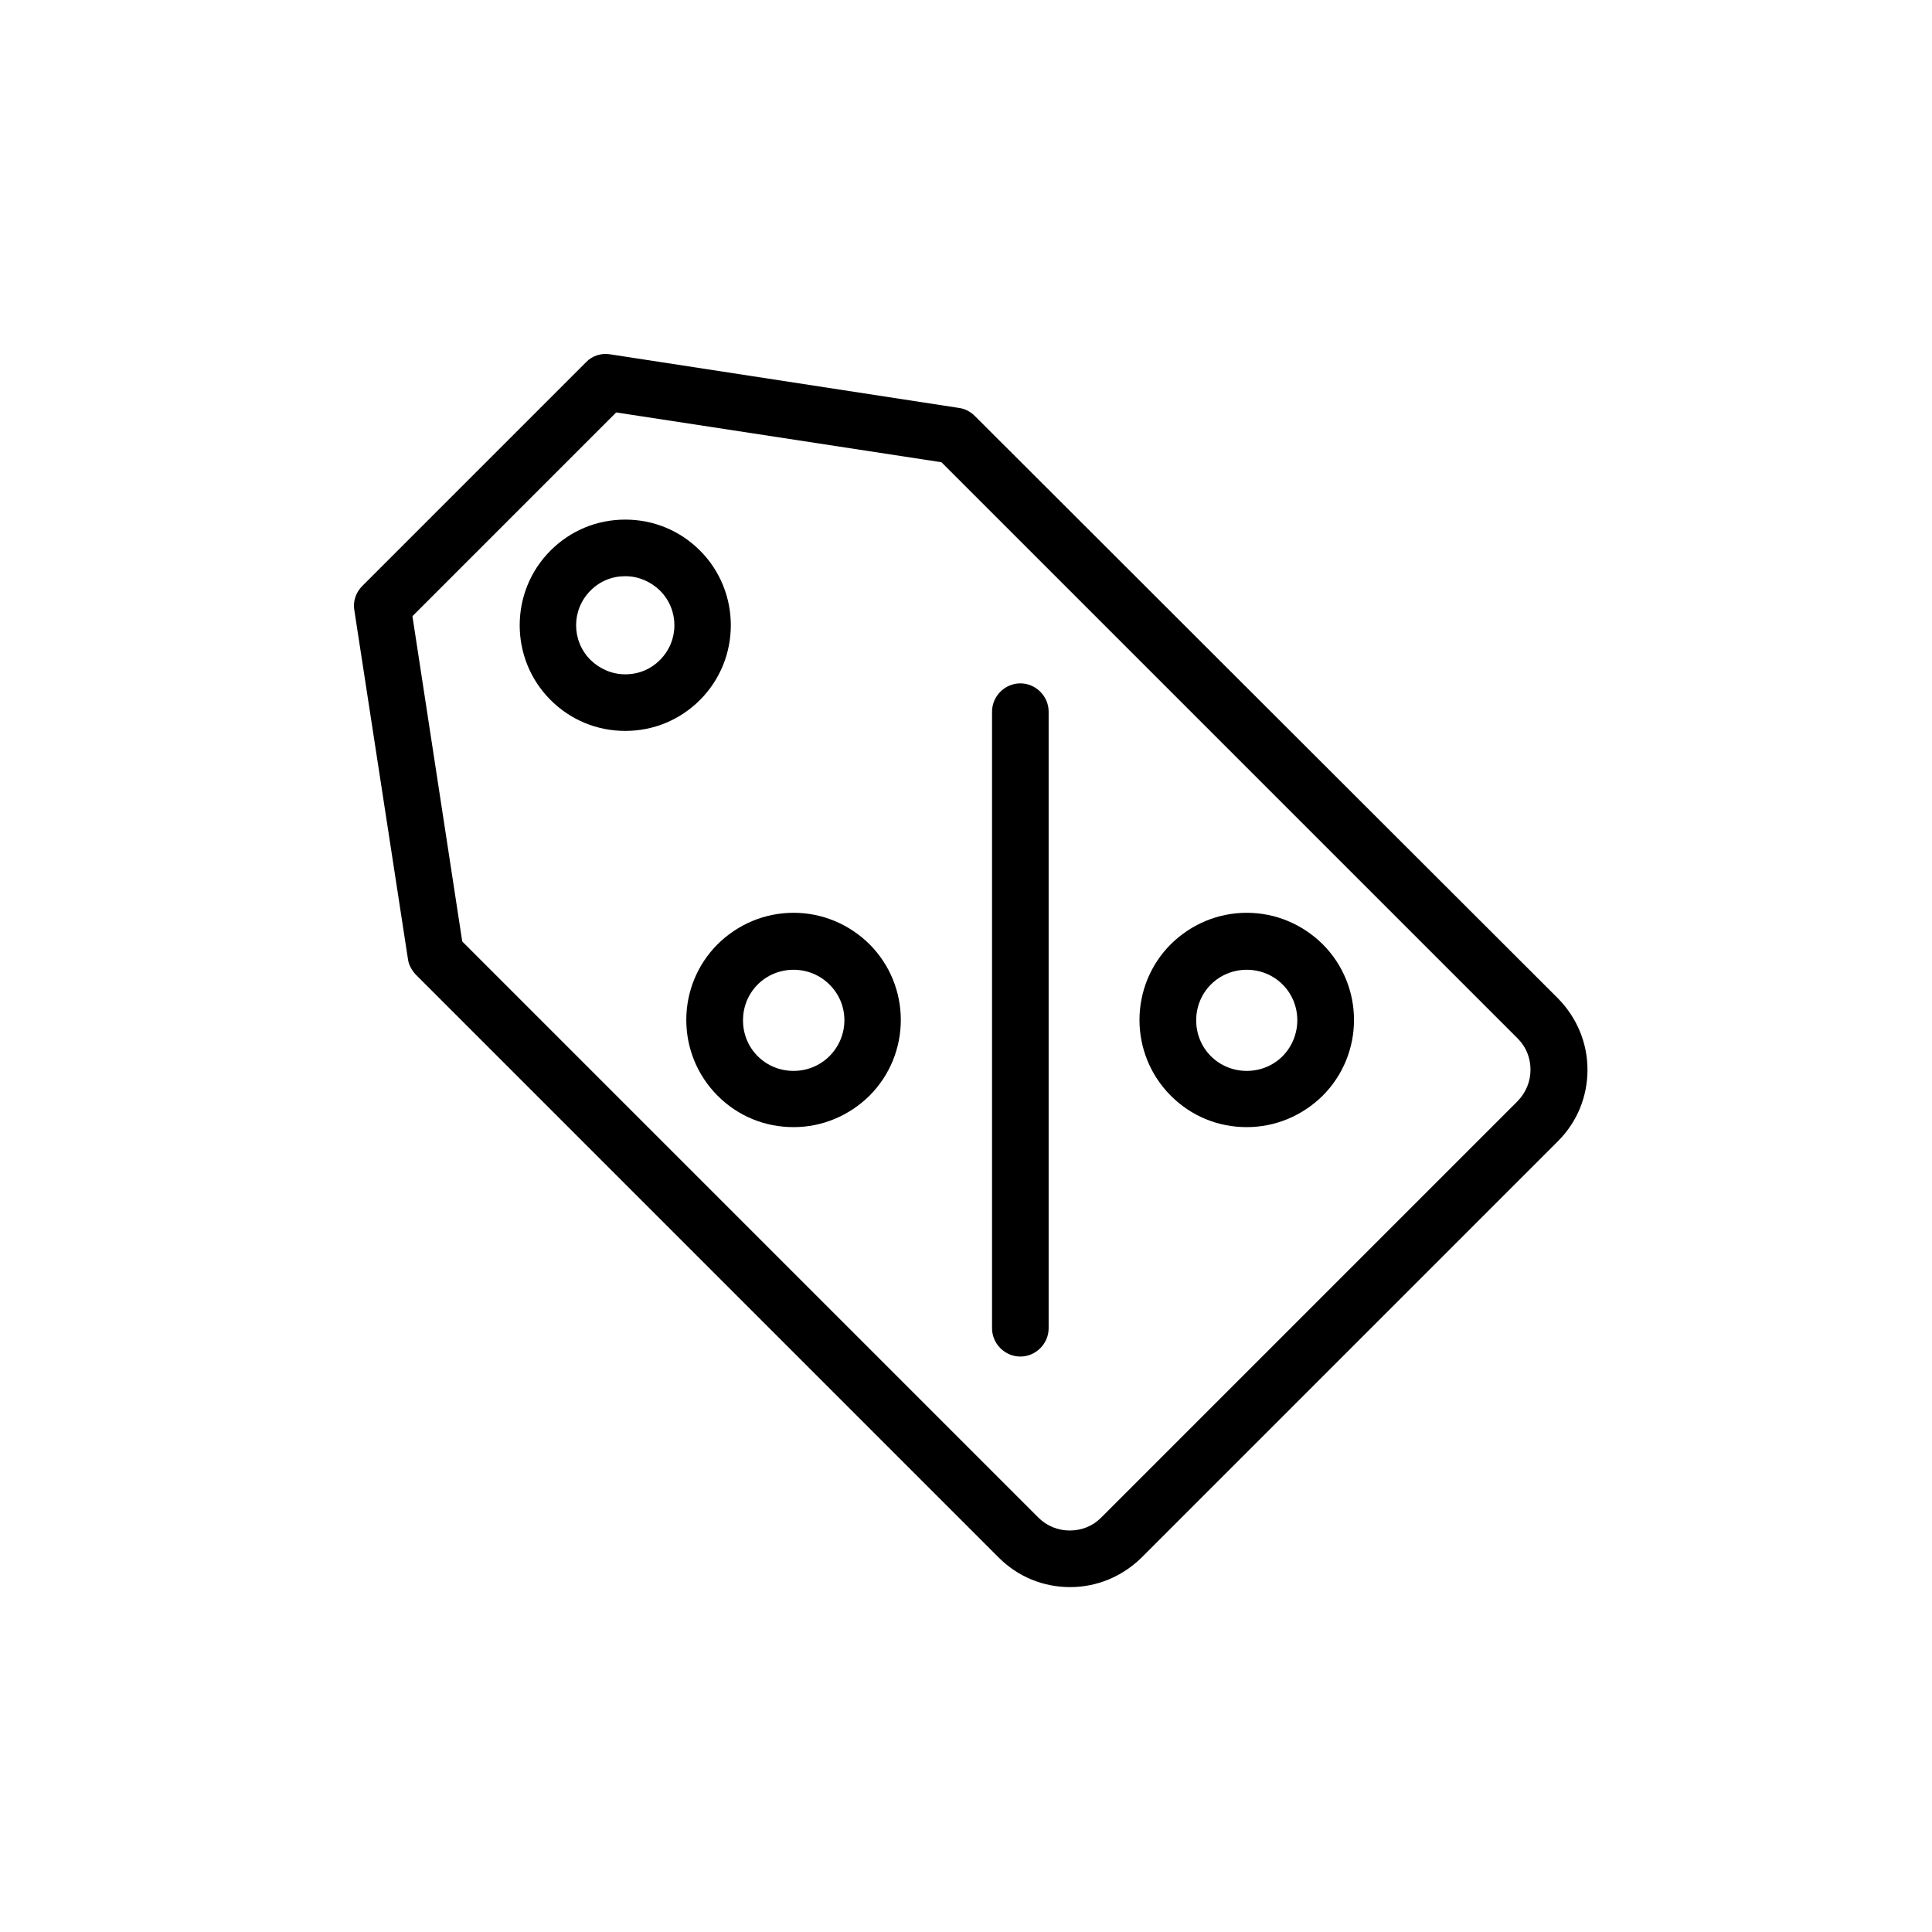 <?xml version="1.0" ?>
<!DOCTYPE svg  PUBLIC '-//W3C//DTD SVG 1.1//EN'  'http://www.w3.org/Graphics/SVG/1.1/DTD/svg11.dtd'>

<svg fill="#000000" width="800px" height="800px" viewBox="0 0 512 512" enable-background="new 0 0 512 512" version="1.1" xml:space="preserve" xmlns="http://www.w3.org/2000/svg" xmlns:xlink="http://www.w3.org/1999/xlink">
<g id="Layer_1"/>
<g id="Layer_2">
<g>
<path d="M210.3,241.9c-7.6,0-14.7,3-20.1,8.3c-11.1,11.1-11.1,29.1,0,40.2c5.4,5.4,12.5,8.3,20.1,8.3c7.6,0,14.7-3,20.1-8.3    c11.1-11.1,11.1-29.1,0-40.2C225,244.9,217.9,241.9,210.3,241.9z M219.8,279.9c-2.5,2.5-5.9,3.9-9.5,3.9c-3.6,0-7-1.4-9.5-3.9    c-5.2-5.2-5.2-13.8,0-19c2.5-2.5,5.9-3.9,9.5-3.9c3.6,0,7,1.4,9.5,3.9C225.1,266.1,225.1,274.6,219.8,279.9z"/>
<path d="M330.4,241.9c-7.6,0-14.7,3-20.1,8.3c-11.1,11.1-11.1,29.1,0,40.2c5.4,5.4,12.5,8.3,20.1,8.3s14.7-3,20.1-8.3    c11.1-11.1,11.1-29.1,0-40.2C345.1,244.9,338,241.9,330.4,241.9z M339.9,279.9c-2.5,2.5-5.9,3.9-9.5,3.9c-3.6,0-7-1.4-9.5-3.9    c-5.2-5.2-5.2-13.8,0-19c2.5-2.5,5.9-3.9,9.5-3.9s7,1.4,9.5,3.9C345.1,266.1,345.1,274.6,339.9,279.9z"/>
<path d="M270.4,181.1c-4.1,0-7.5,3.4-7.5,7.5v163.4c0,4.1,3.4,7.5,7.5,7.5s7.5-3.4,7.5-7.5V188.6    C277.9,184.5,274.5,181.1,270.4,181.1z"/>
<path d="M258.3,110.2c-1.1-1.1-2.6-1.9-4.2-2.1l-92.4-14.2c-2.4-0.4-4.8,0.4-6.4,2.1L96,155.3c-1.7,1.7-2.5,4.1-2.1,6.4l14.2,92.4    c0.2,1.6,1,3,2.1,4.2l154.5,154.5c5,5,11.7,7.8,18.9,7.8c7.1,0,13.8-2.8,18.9-7.8l110.4-110.4c5-5,7.8-11.7,7.8-18.9    c0-7.1-2.8-13.8-7.8-18.9L258.3,110.2z M402.2,291.8L291.8,402.2c-2.2,2.2-5.1,3.4-8.3,3.4c-3.1,0-6.1-1.2-8.3-3.4L122.5,249.5    l-13.2-86.2l54-54l86.2,13.2l152.7,152.7c2.2,2.2,3.4,5.1,3.4,8.3C405.6,286.6,404.4,289.5,402.2,291.8z"/>
<path d="M185.5,145.9c-5.3-5.3-12.3-8.2-19.8-8.2s-14.5,2.9-19.8,8.2c-10.9,10.9-10.9,28.7,0,39.6c5.3,5.3,12.3,8.2,19.8,8.2    s14.5-2.9,19.8-8.2C196.4,174.6,196.4,156.8,185.5,145.9z M174.9,174.9c-2.5,2.5-5.7,3.8-9.2,3.8s-6.7-1.4-9.2-3.8    c-5.1-5.1-5.1-13.3,0-18.4c2.5-2.5,5.7-3.8,9.2-3.8s6.7,1.4,9.2,3.8C180,161.6,180,169.8,174.9,174.9z"/>
</g>
</g>
</svg>